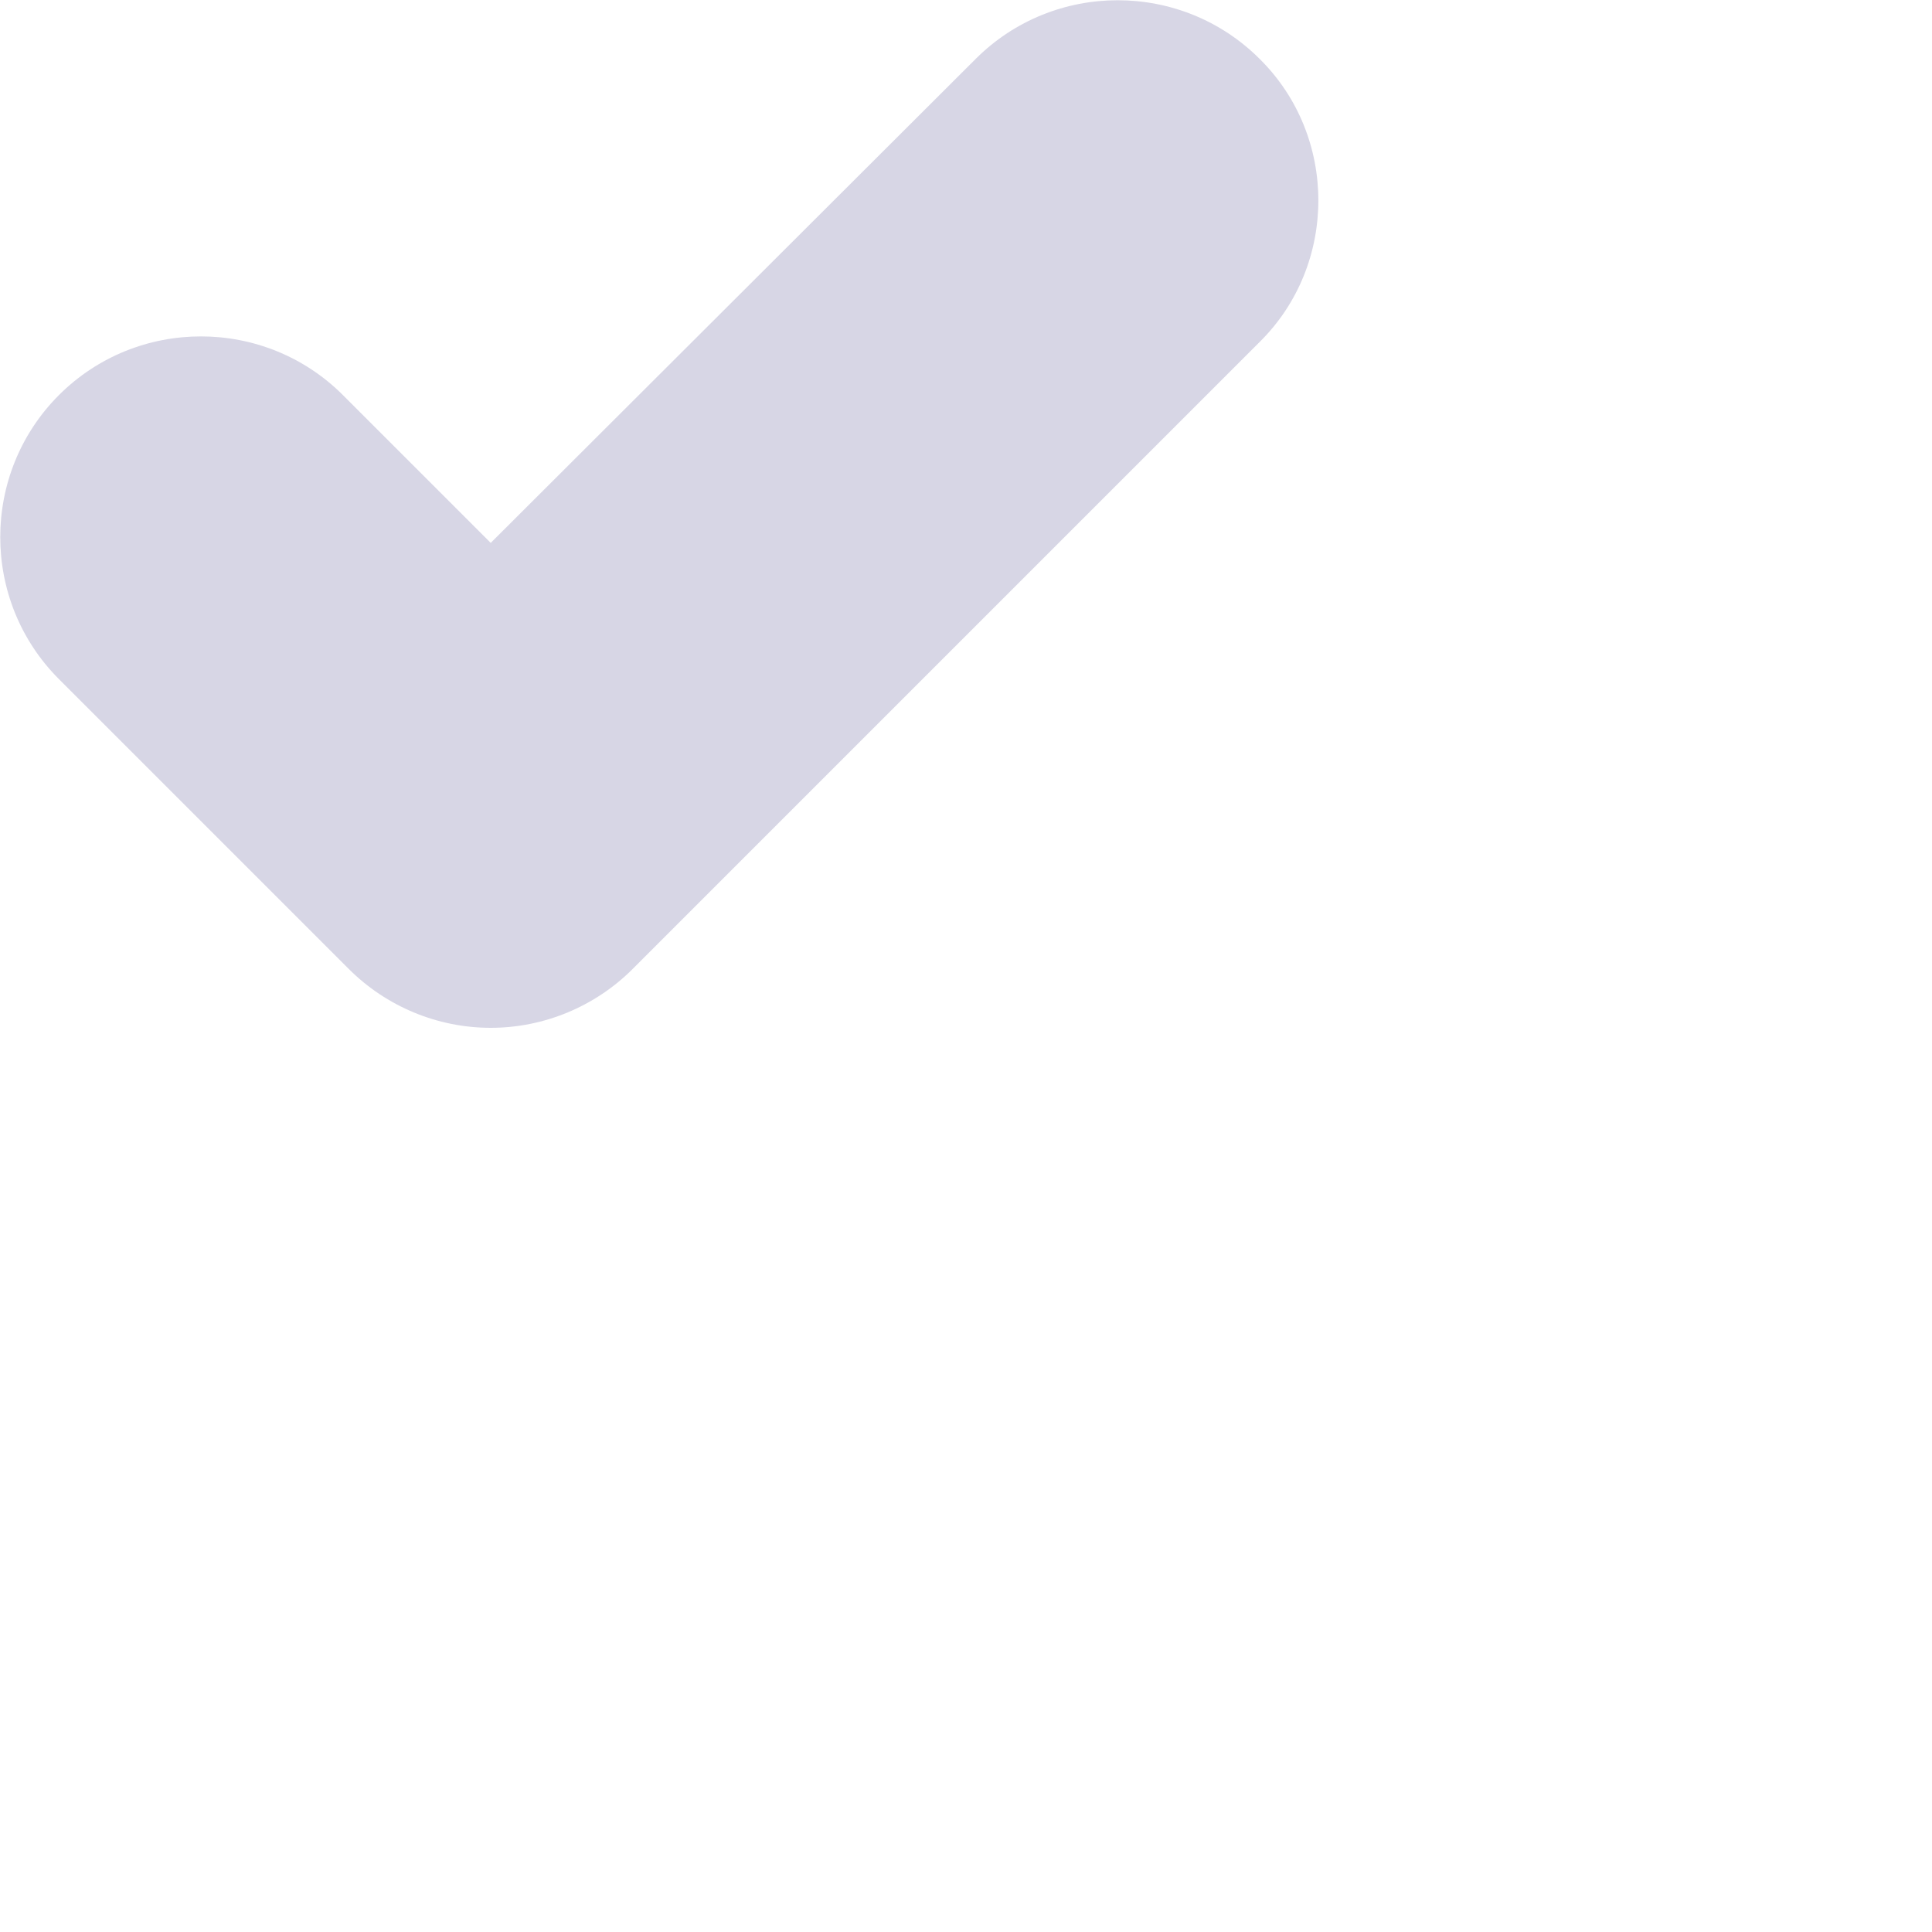 <?xml version="1.0" encoding="utf-8"?>
<svg xmlns="http://www.w3.org/2000/svg" fill="none" height="100%" overflow="visible" preserveAspectRatio="none" style="display: block;" viewBox="0 0 2 2" width="100%">
<path d="M1.304 0.354C1.385 0.274 1.385 0.141 1.304 0.061C1.223 -0.02 1.091 -0.02 1.01 0.061L0.508 0.562L0.355 0.409C0.274 0.328 0.142 0.328 0.061 0.409C-0.02 0.49 -0.02 0.622 0.061 0.703L0.361 1.003C0.4 1.042 0.453 1.064 0.508 1.064C0.563 1.064 0.616 1.042 0.655 1.003L1.304 0.354Z" fill="#D7D6E5" id="Vector"/>
</svg>